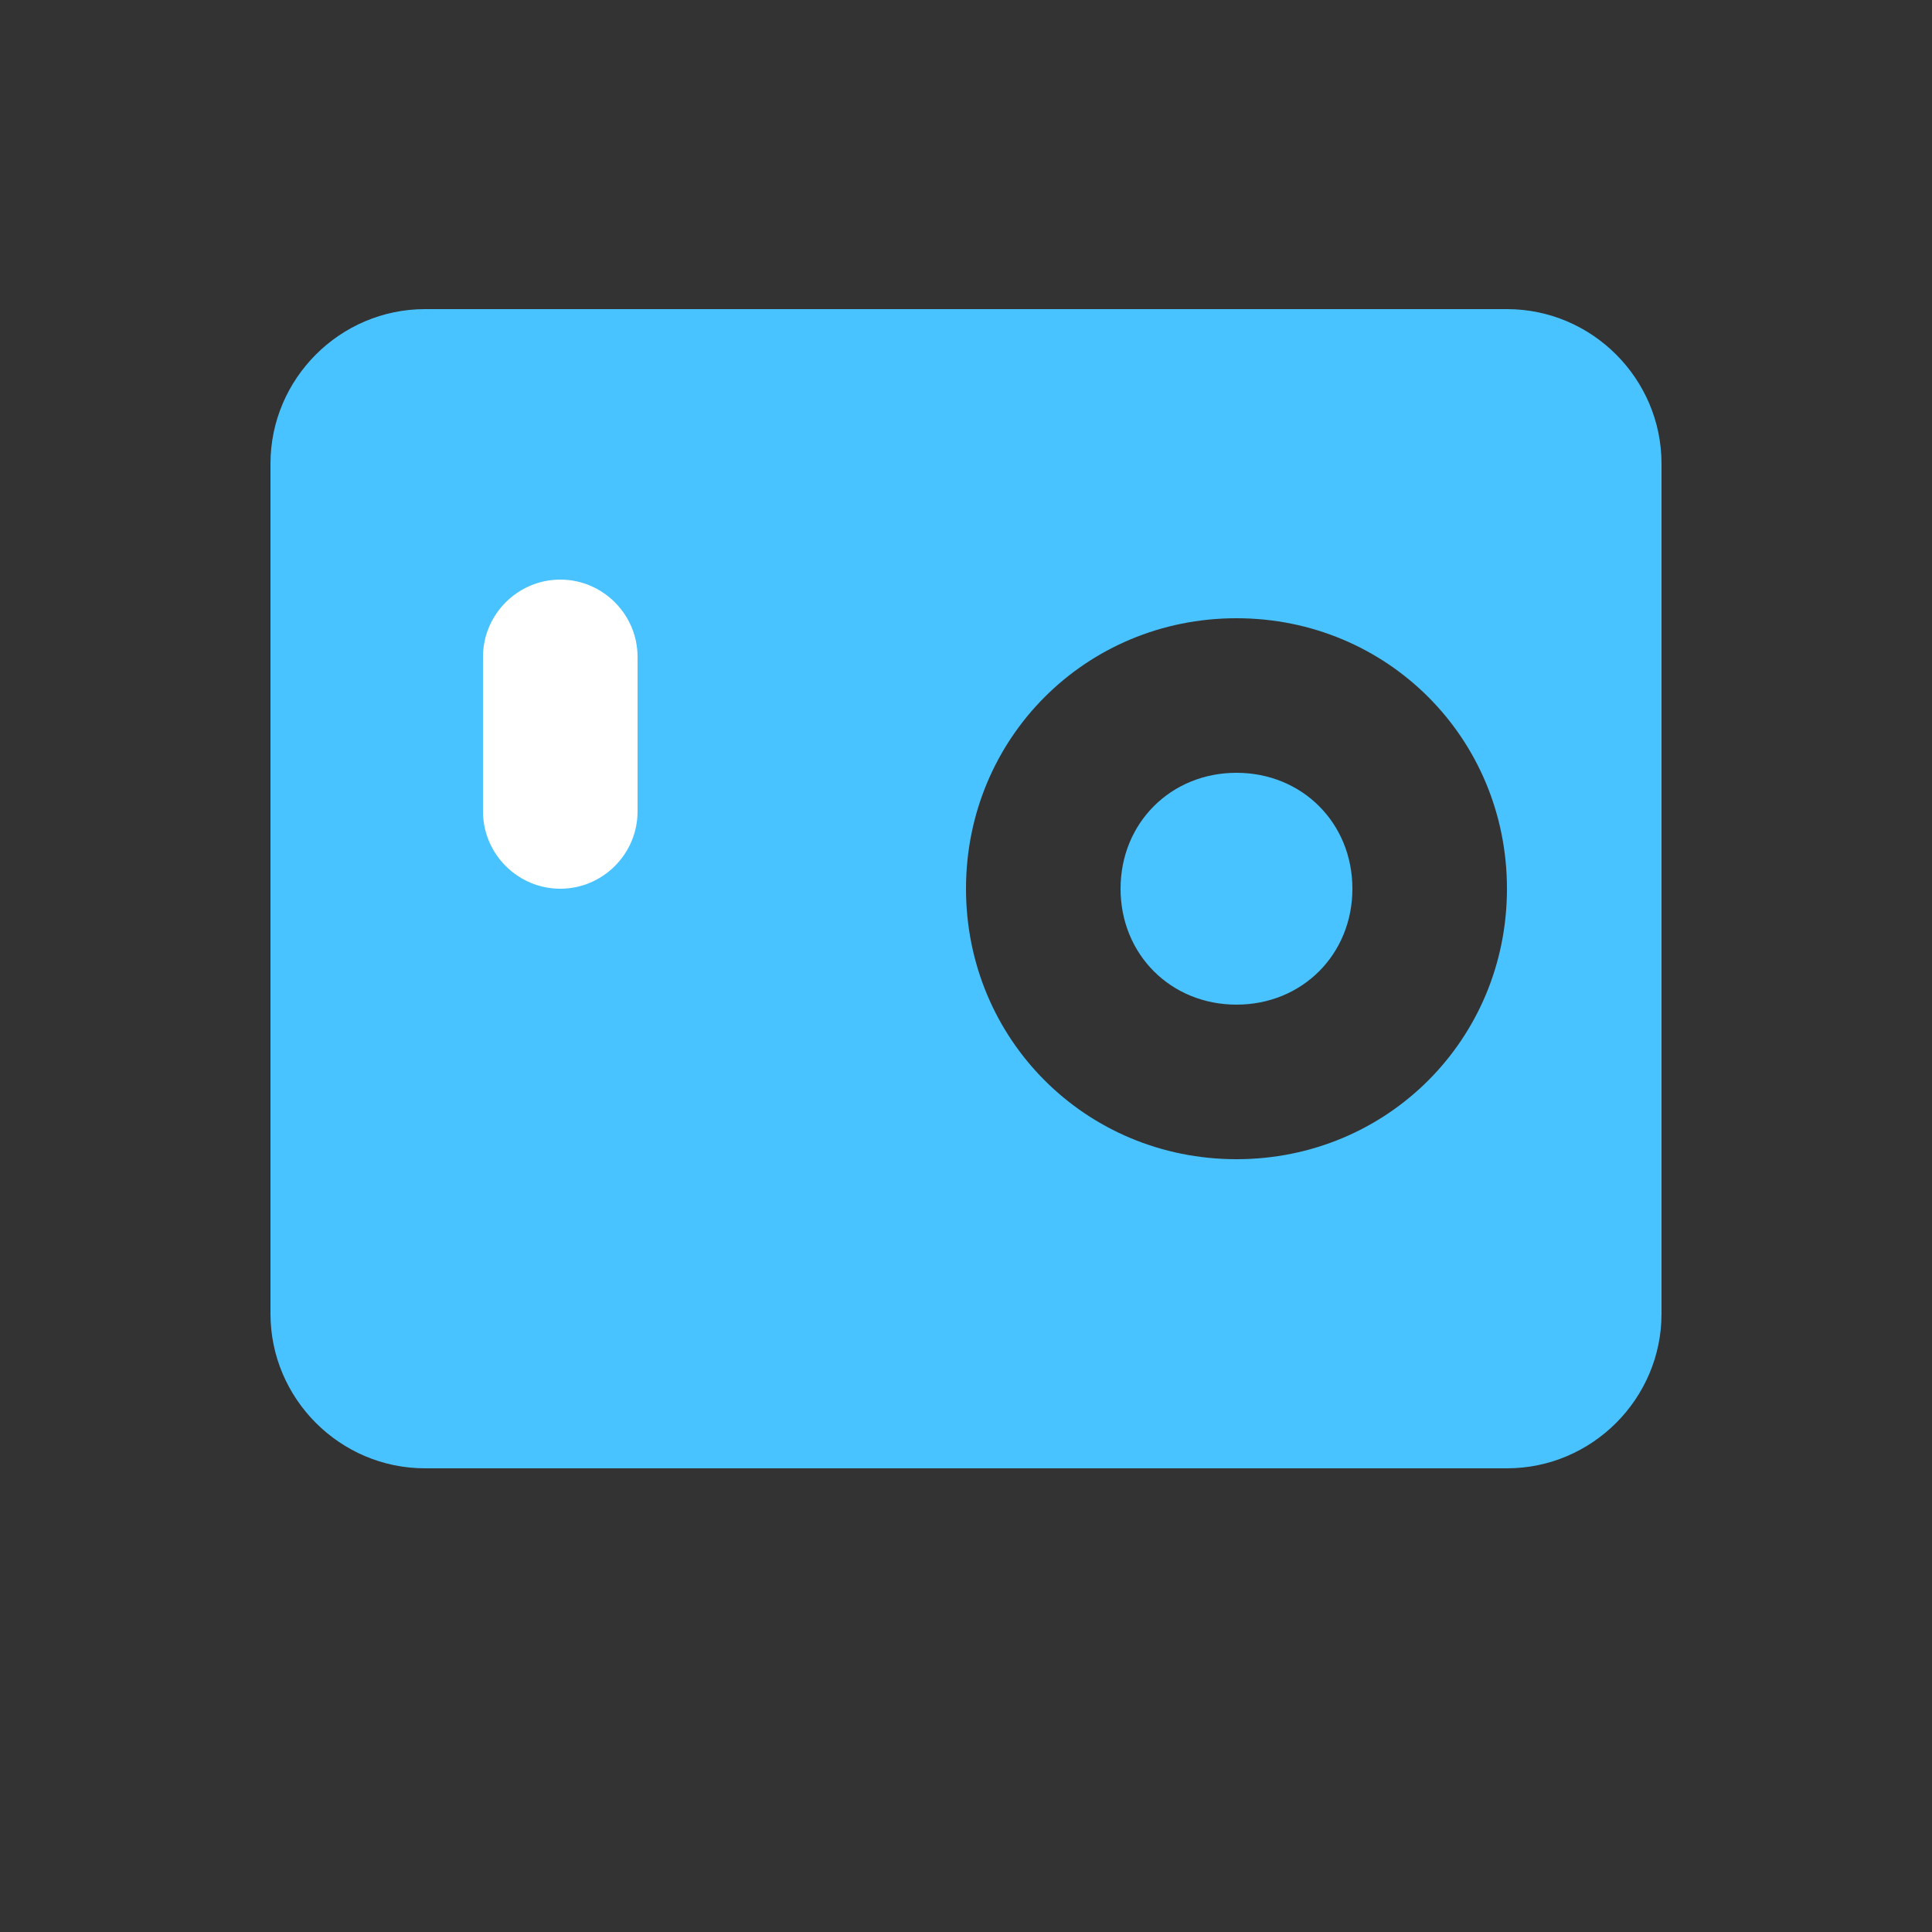 <?xml version="1.0" standalone="no"?><!DOCTYPE svg PUBLIC "-//W3C//DTD SVG 1.1//EN" "http://www.w3.org/Graphics/SVG/1.1/DTD/svg11.dtd">
<svg t="1719379989767" class="icon" viewBox="0 0 1024 1024" version="1.1" xmlns="http://www.w3.org/2000/svg" p-id="1845" width="256" height="256">
    <rect x="0" y="0" width="1024" height="1024" fill="#333333" stroke="none"/>
    <path d="M225.28 163.84h573.44c45.056 0 81.92 36.864 81.92 81.92v450.56c0 45.056-36.864 81.92-81.92 81.92H225.28c-45.056 0-81.92-36.864-81.92-81.92V245.76c0-45.056 36.864-81.92 81.92-81.92z m430.08 450.56c79.872 0 143.36-63.488 143.36-143.36s-63.488-143.36-143.36-143.36-143.36 63.488-143.36 143.36 63.488 143.36 143.36 143.36z m0-81.92c34.816 0 61.44-26.624 61.44-61.44s-26.624-61.44-61.44-61.44-61.44 26.624-61.44 61.44 26.624 61.44 61.44 61.44z" fill="#49c3ff" p-id="1847"></path>
    <path d="M296.96 307.2c22.528 0 40.96 18.432 40.96 40.96v81.92c0 22.528-18.432 40.96-40.96 40.96s-40.96-18.432-40.96-40.96v-81.92c0-22.528 18.432-40.96 40.96-40.96z" fill="#fff" p-id="1848"></path>
</svg>